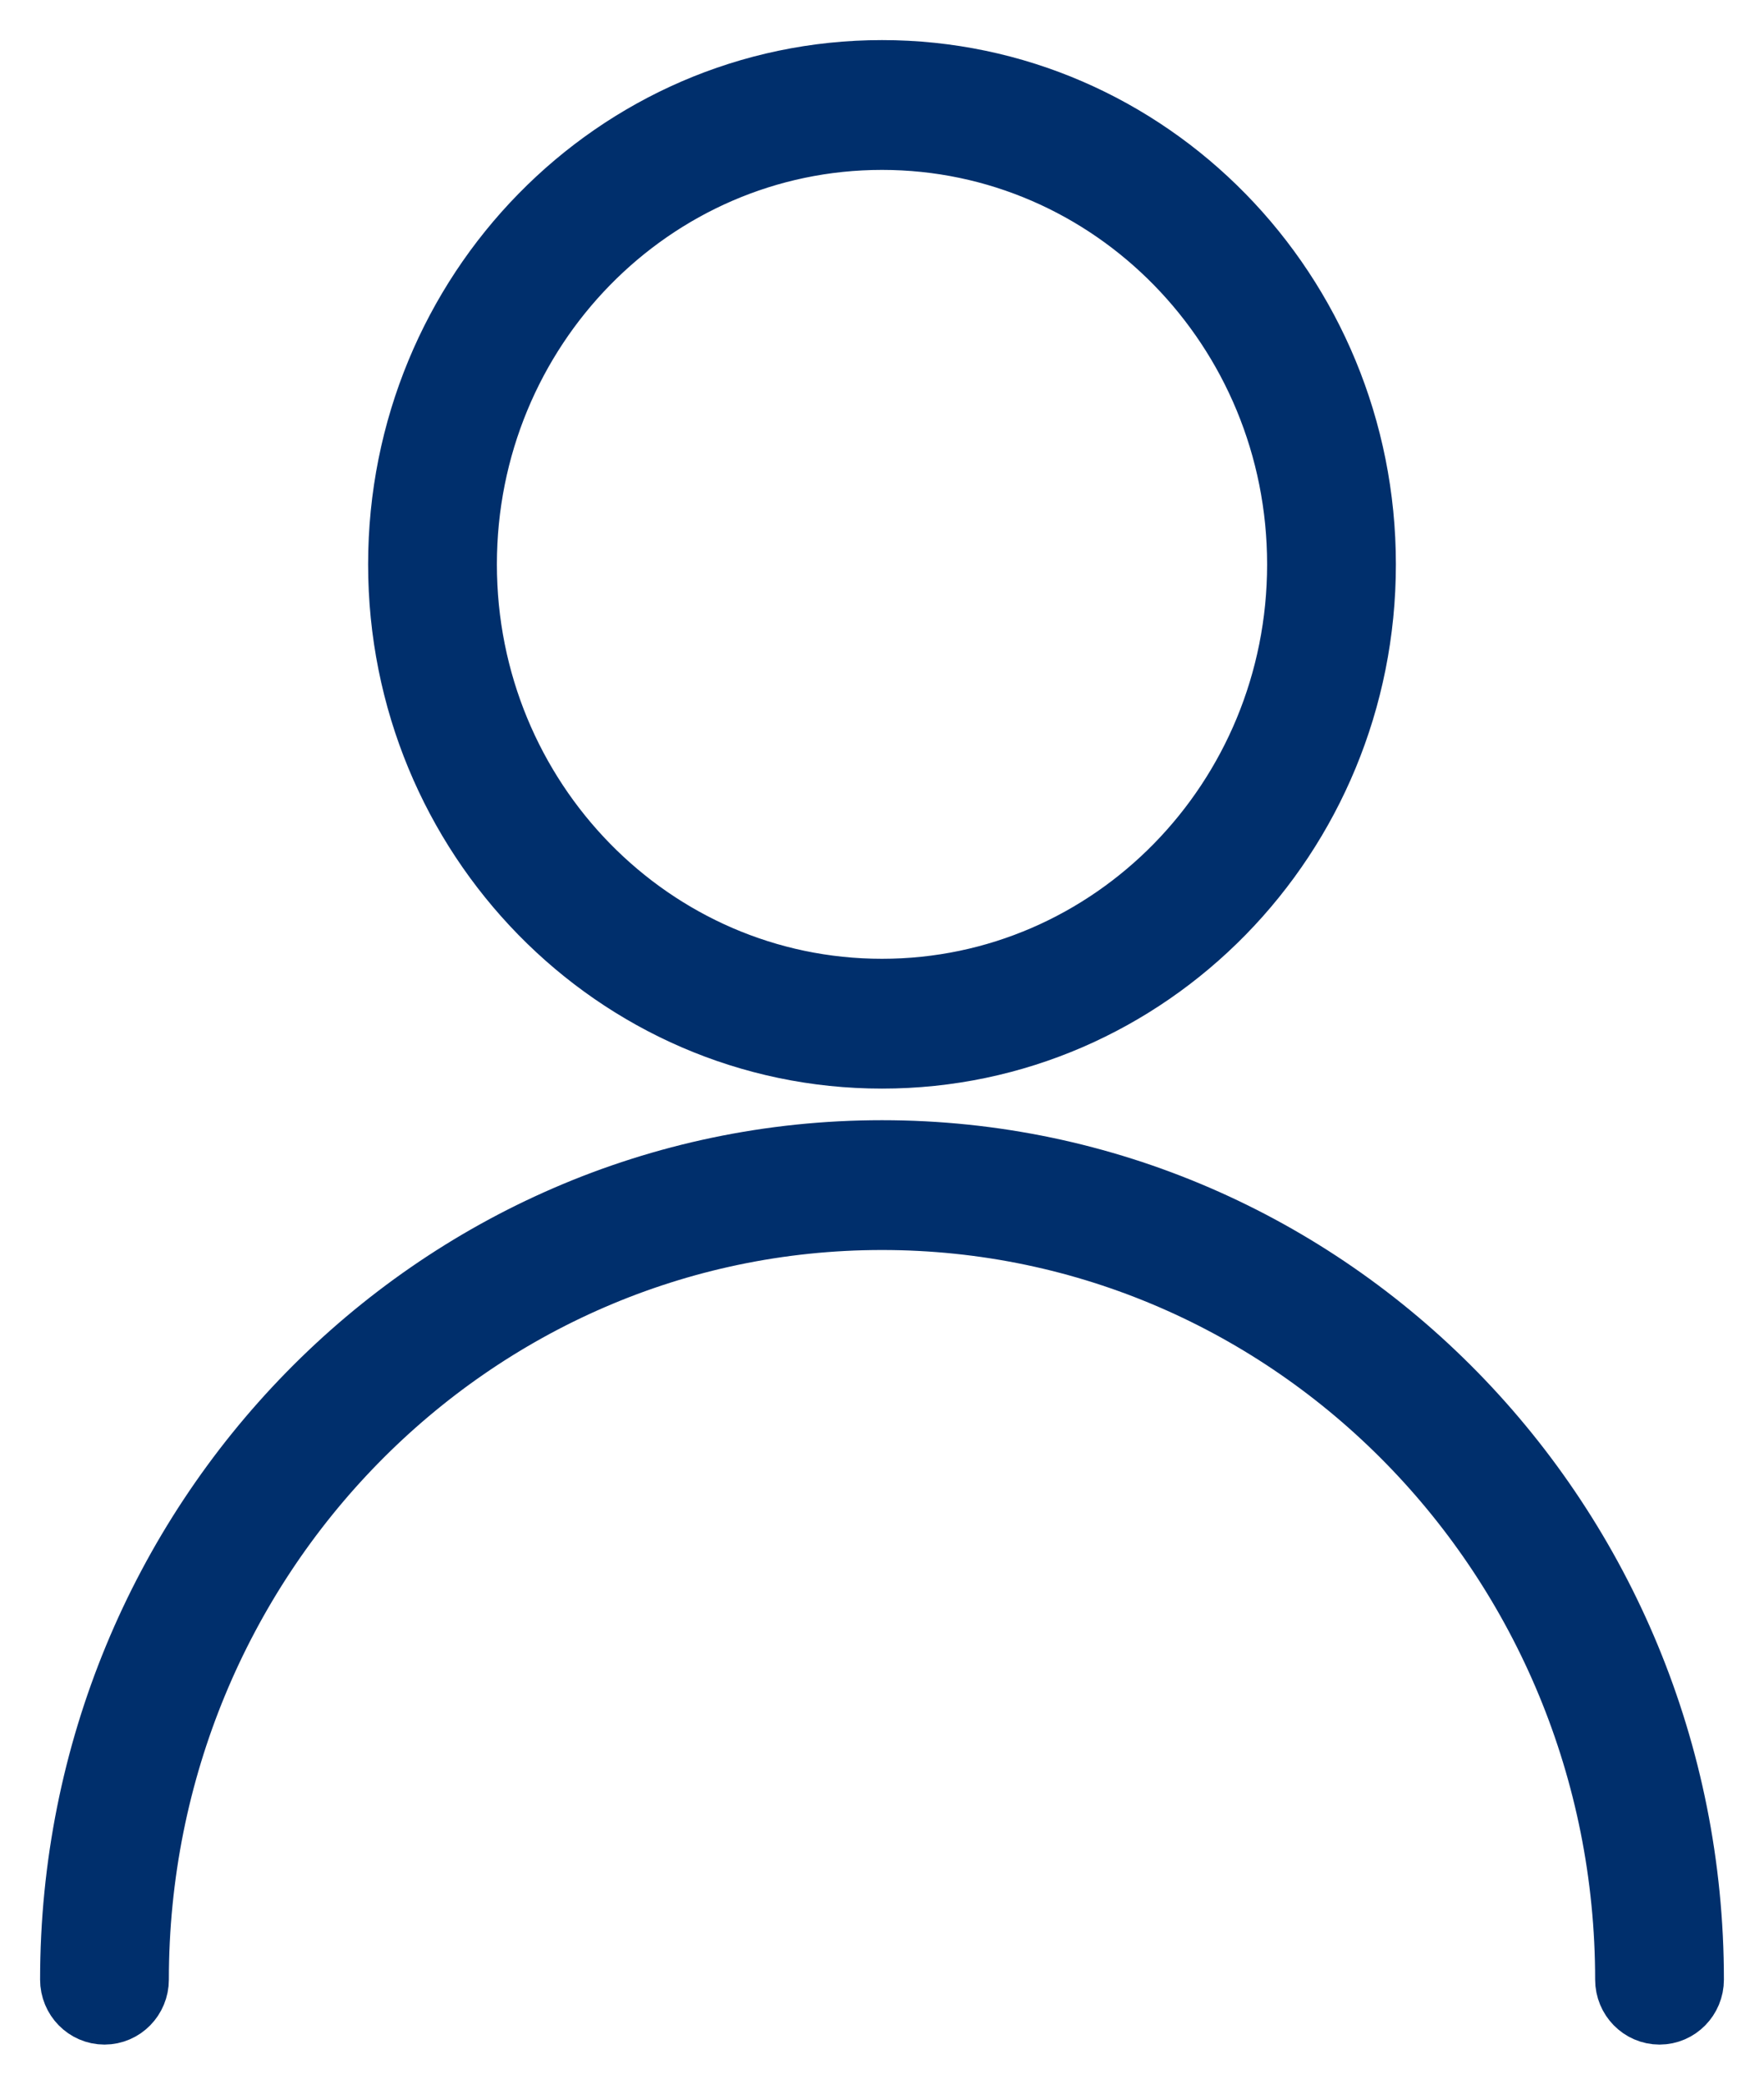 <?xml version="1.0" encoding="UTF-8"?>
<svg width="22px" height="26px" viewBox="0 0 22 26" version="1.1" xmlns="http://www.w3.org/2000/svg" xmlns:xlink="http://www.w3.org/1999/xlink">
    <title>user</title>
    <g id="Homepage" stroke="none" stroke-width="1" fill="none" fill-rule="evenodd">
        <g id="Home-231123" transform="translate(-1623, -37)" fill="#002F6C" fill-rule="nonzero" stroke="#002F6C">
            <path d="M1634,38 C1637.264,38 1639.909,40.704 1639.909,44.039 C1639.909,47.374 1637.264,50.077 1634,50.077 C1630.736,50.077 1628.091,47.374 1628.091,44.039 C1628.091,40.704 1630.736,38 1634,38 Z M1634,38.619 C1631.071,38.619 1628.697,41.046 1628.697,44.039 C1628.697,47.032 1631.071,49.458 1634,49.458 C1636.929,49.458 1639.303,47.032 1639.303,44.039 C1639.303,41.046 1636.929,38.619 1634,38.619 Z M1634,51.471 C1639.523,51.471 1644,56.046 1644,61.69 C1644,61.861 1643.864,62 1643.697,62 C1643.53,62 1643.394,61.861 1643.394,61.69 C1643.394,56.388 1639.188,52.09 1634,52.09 C1628.812,52.09 1624.606,56.388 1624.606,61.69 C1624.606,61.861 1624.47,62 1624.303,62 C1624.136,62 1624,61.861 1624,61.69 C1624,56.046 1628.477,51.471 1634,51.471 Z" id="user"></path>
        </g>
    </g>
</svg>